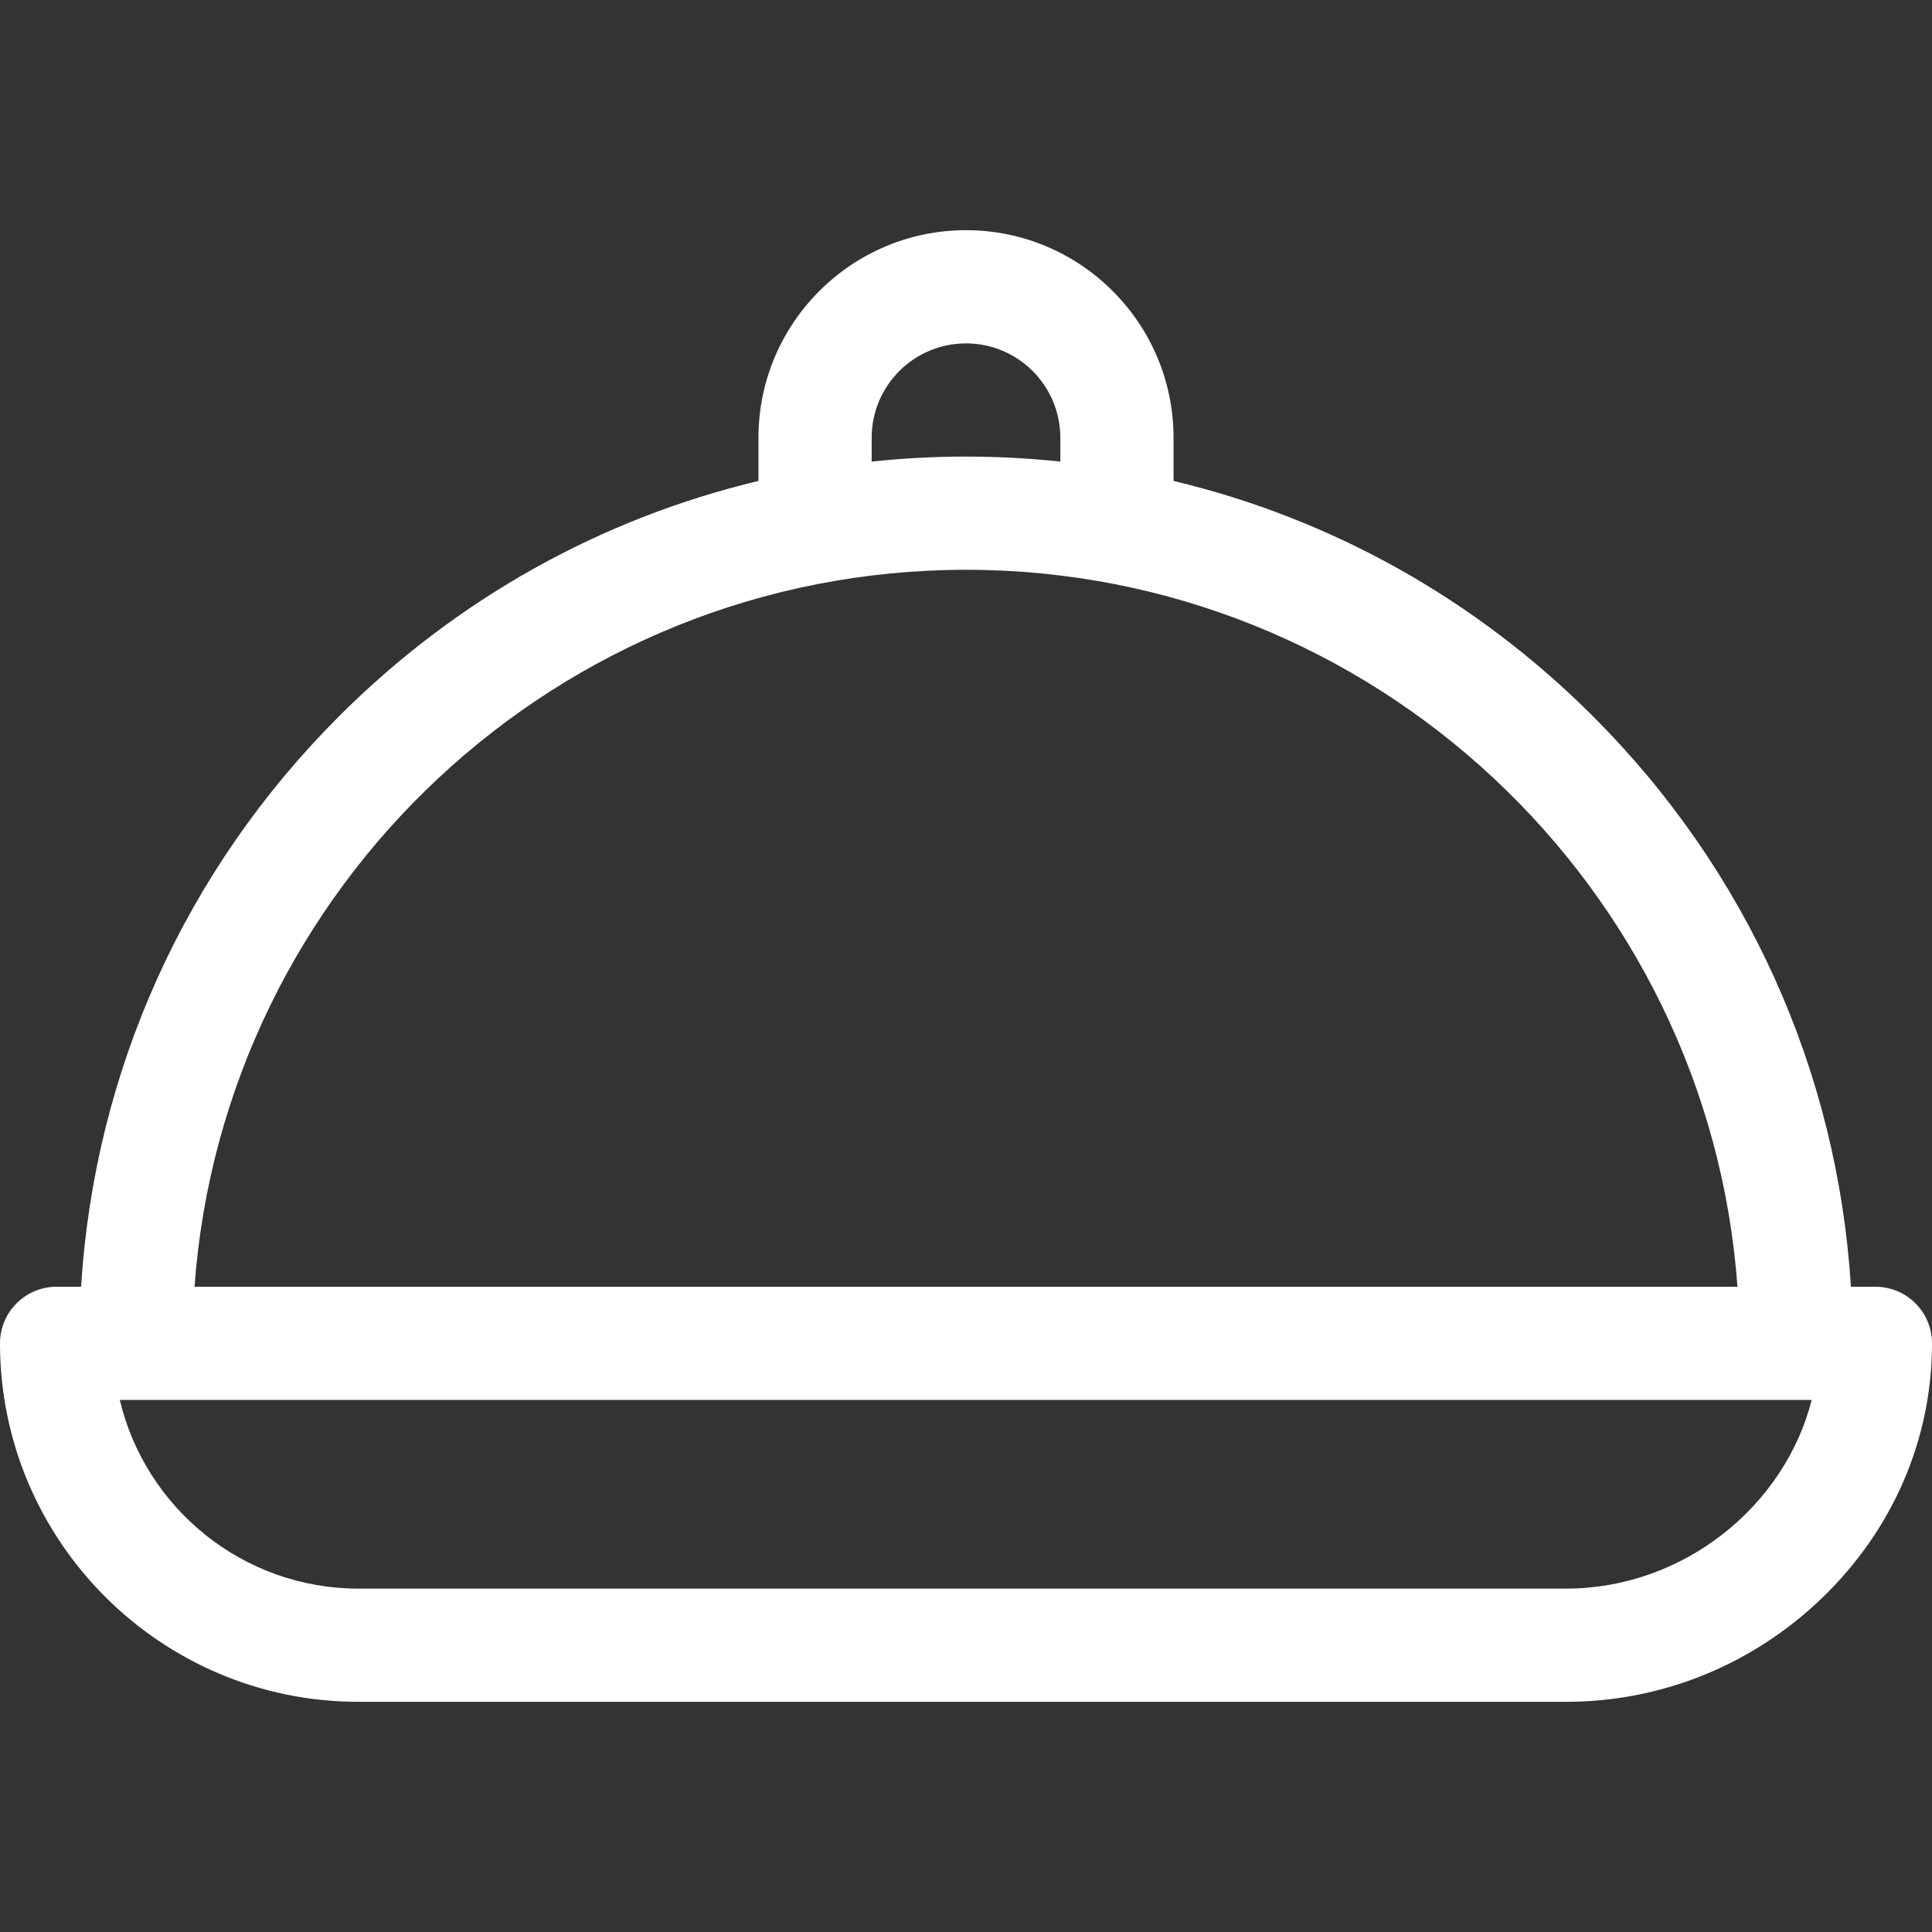 <?xml version="1.0" encoding="UTF-8"?> <svg xmlns="http://www.w3.org/2000/svg" xmlns:xlink="http://www.w3.org/1999/xlink" xmlns:svgjs="http://svgjs.com/svgjs" version="1.1" width="512" height="512" x="0" y="0" viewBox="0 0 512 512" style="enable-background:new 0 0 512 512" xml:space="preserve"><rect x="0" y="0" width="512" height="512" fill="#333333" stroke="none"/><g><g xmlns="http://www.w3.org/2000/svg"><path d="m497 341h-6.485c-3.575-57.126-27.514-110.339-68.345-151.17-31.115-31.115-69.423-52.414-111.17-62.378v-11.452c0-30.327-24.673-55-55-55s-55 24.673-55 55v11.452c-41.747 9.965-80.055 31.263-111.17 62.378-40.831 40.831-64.769 94.044-68.345 151.17h-6.485c-8.284 0-15 6.716-15 15 0 52.383 42.617 95 95 95h320c25.402 0 49.55-9.818 67.993-27.646 18.705-18.081 29.007-42.001 29.007-67.354 0-8.284-6.716-15-15-15zm-266-225c0-13.785 11.215-25 25-25s25 11.215 25 25v6.32c-8.25-.867-16.589-1.32-25-1.32s-16.75.453-25 1.32zm25 35c107.992 0 196.741 83.939 204.449 190h-408.898c7.708-106.061 96.457-190 204.449-190zm159 270h-320c-30.681 0-56.465-21.365-63.253-50h448.371c-7.193 28.287-34.1 50-65.118 50z" fill="#ffffff" data-original="#000000" style=""></path></g></g></svg> 